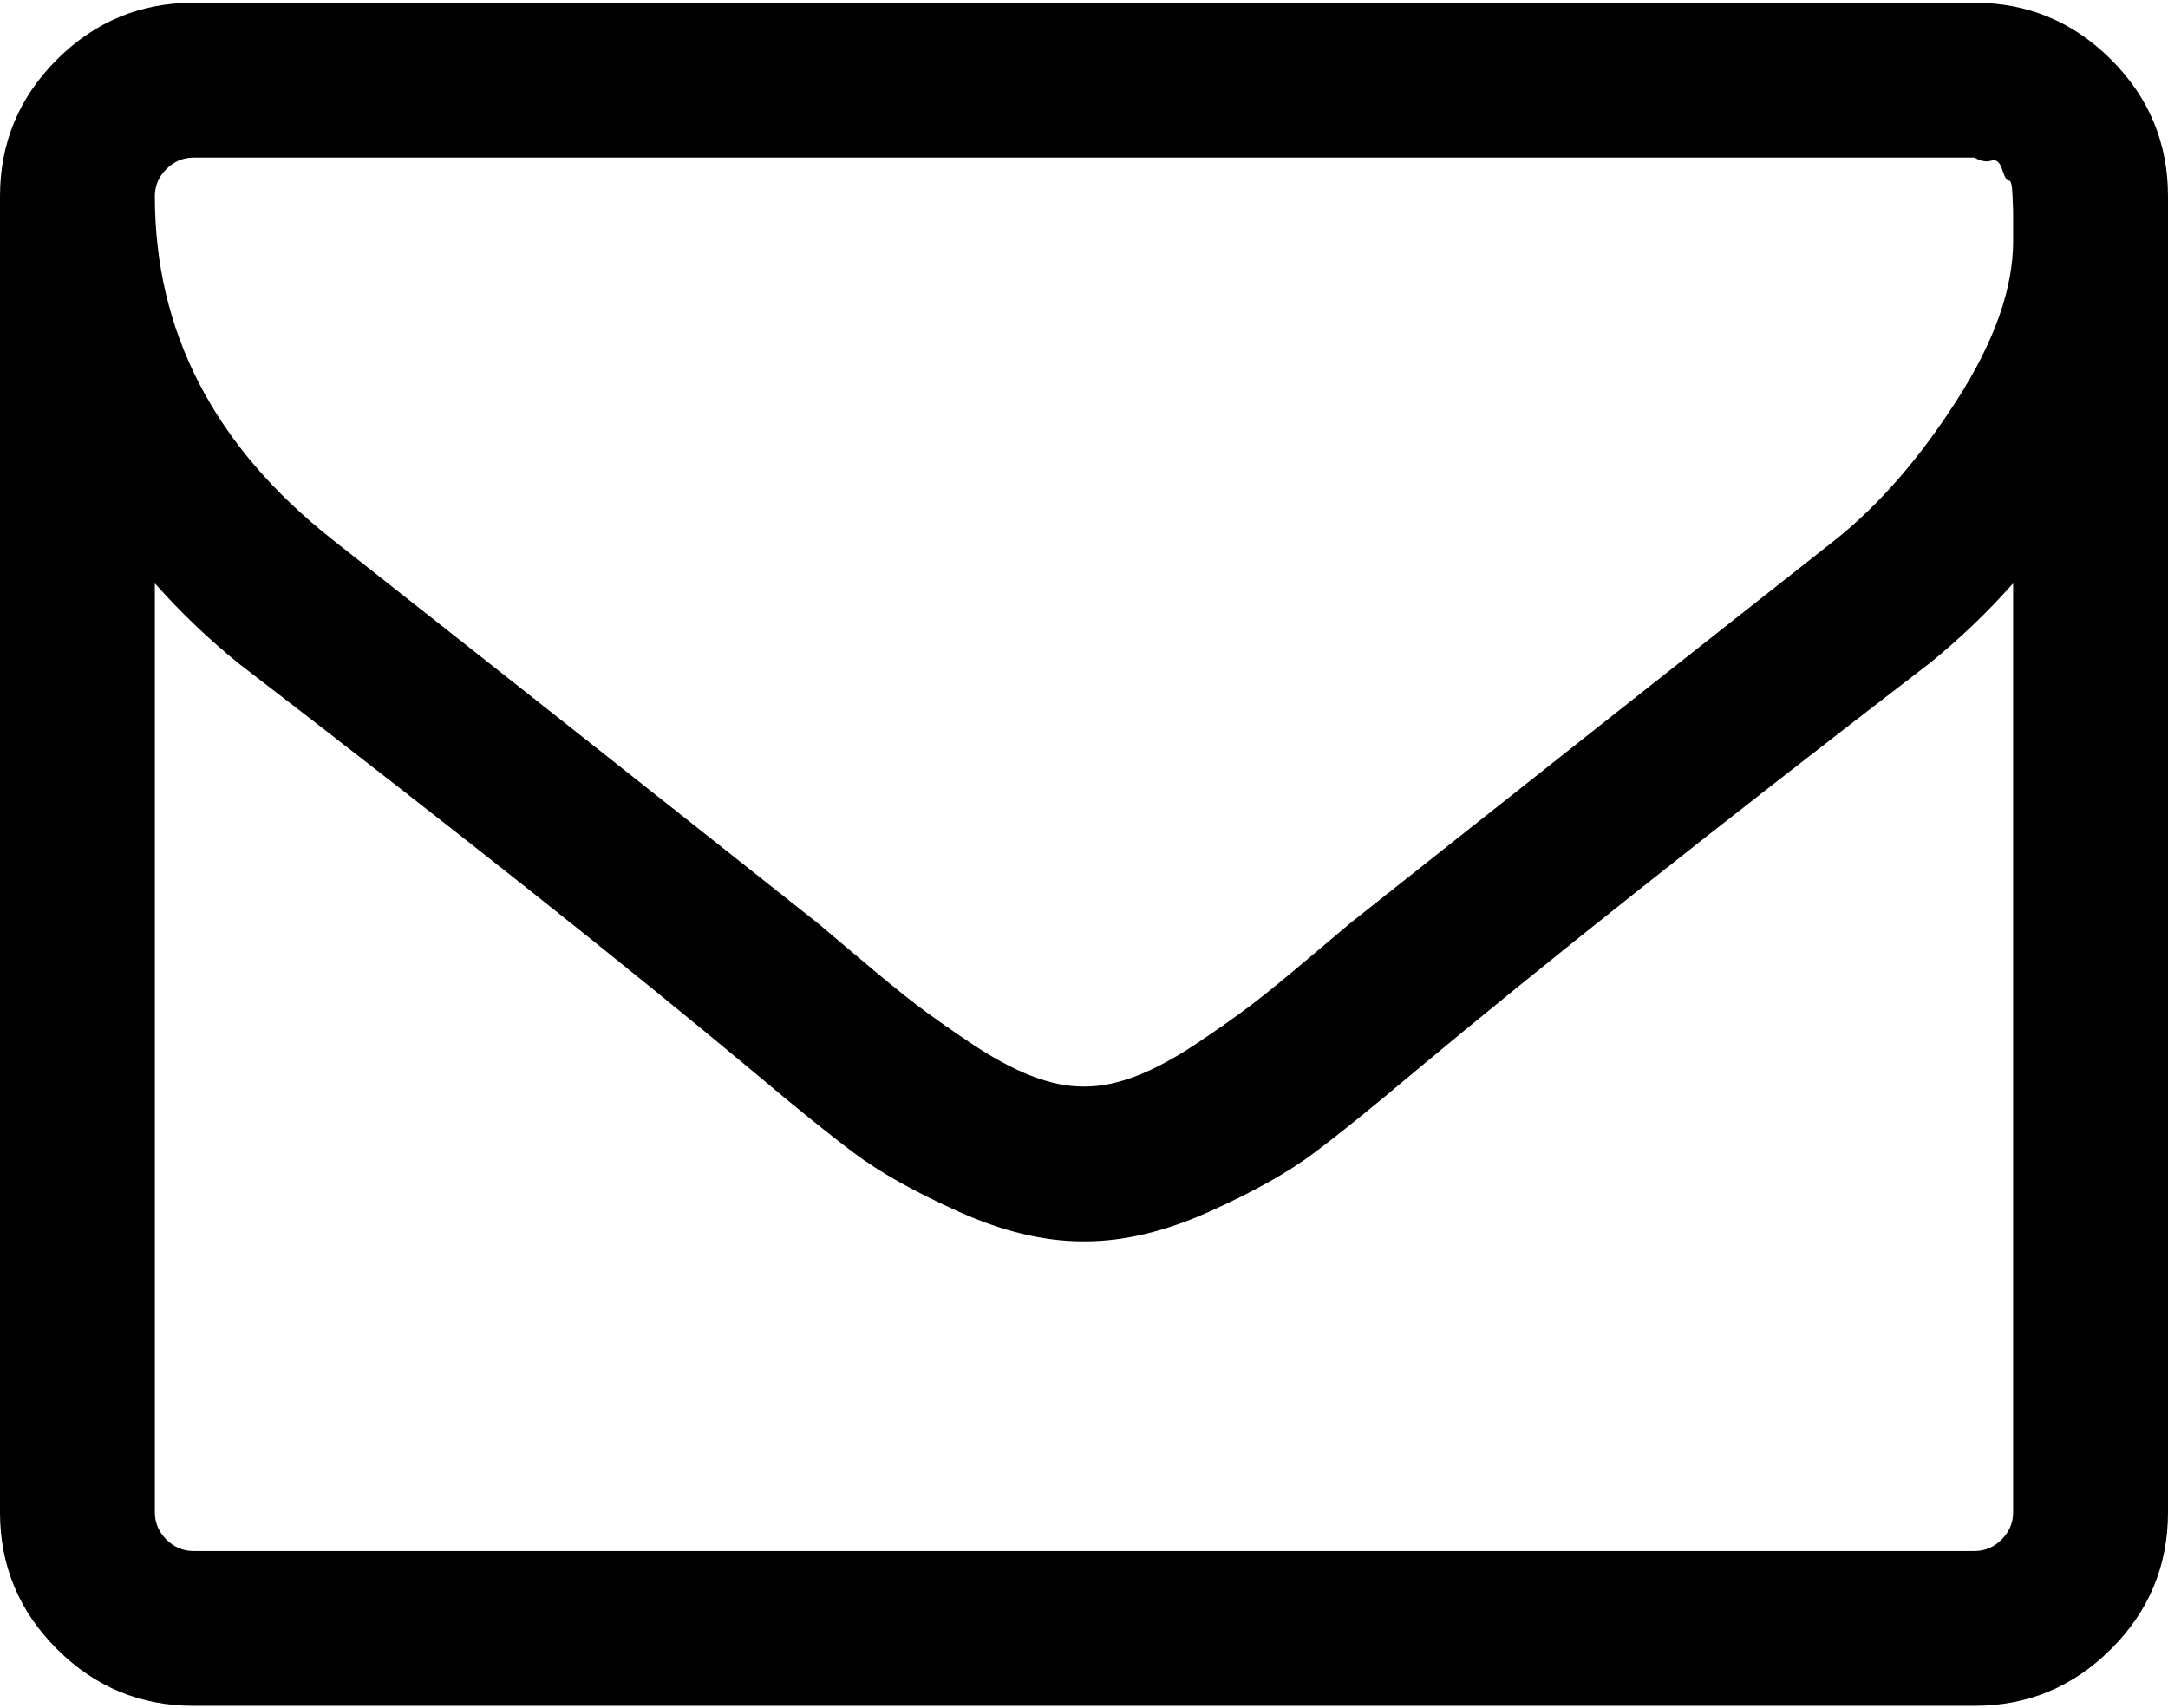 <svg width="1792" height="1412" xmlns="http://www.w3.org/2000/svg" preserveAspectRatio="xMidYMid meet">

 <g>
  <title>background</title>
  <rect fill="none" id="canvas_background" height="1414" width="1794" y="-1" x="-1"/>
 </g>
 <g>
  <title>Layer 1</title>
  <path id="svg_1" d="m1664,1250.29l0,-768c-21.333,24 -44.333,46 -69,66c-178.667,137.333 -320.667,250 -426,338c-34,28.667 -61.667,51 -83,67s-50.167,32.167 -86.5,48.5c-36.333,16.333 -70.5,24.5 -102.5,24.5l-1,0l-1,0c-32,0 -66.167,-8.167 -102.5,-24.5s-65.167,-32.5 -86.5,-48.5s-49,-38.333 -83,-67c-105.333,-88 -247.333,-200.667 -426,-338c-24.667,-20 -47.667,-42 -69,-66l0,768c0,8.667 3.167,16.167 9.5,22.5s13.833,9.5 22.5,9.5l1472,0c8.667,0 16.167,-3.167 22.5,-9.5s9.5,-13.833 9.5,-22.5zm0,-1051l0,-11l0,-13.5c0,0 -0.167,-4.333 -0.5,-13s-1.333,-12.833 -3,-12.5s-3.5,-2.667 -5.5,-9s-5,-8.833 -9,-7.5s-8.667,0.5 -14,-2.5l-1472,0c-8.667,0 -16.167,3.167 -22.5,9.5s-9.5,13.833 -9.5,22.5c0,112 49,206.667 147,284c128.667,101.333 262.333,207 401,317c4,3.333 15.667,13.167 35,29.5s34.667,28.833 46,37.5s26.167,19.167 44.5,31.5s35.167,21.5 50.5,27.5s29.667,9 43,9l1,0l1,0c13.333,0 27.667,-3 43,-9s32.167,-15.167 50.5,-27.5s33.167,-22.833 44.5,-31.5c11.333,-8.667 26.667,-21.167 46,-37.5s31,-26.167 35,-29.5c138.667,-110 272.333,-215.667 401,-317c36,-28.667 69.5,-67.167 100.5,-115.5s46.5,-92.167 46.5,-131.5zm128,-37l0,1088c0,44 -15.667,81.667 -47,113s-69,47 -113,47l-1472,0c-44,0 -81.667,-15.667 -113,-47s-47,-69 -47,-113l0,-1088c0,-44 15.667,-81.667 47,-113s69,-47 113,-47l1472,0c44,0 81.667,15.667 113,47s47,69 47,113z"/>
 </g>
</svg>